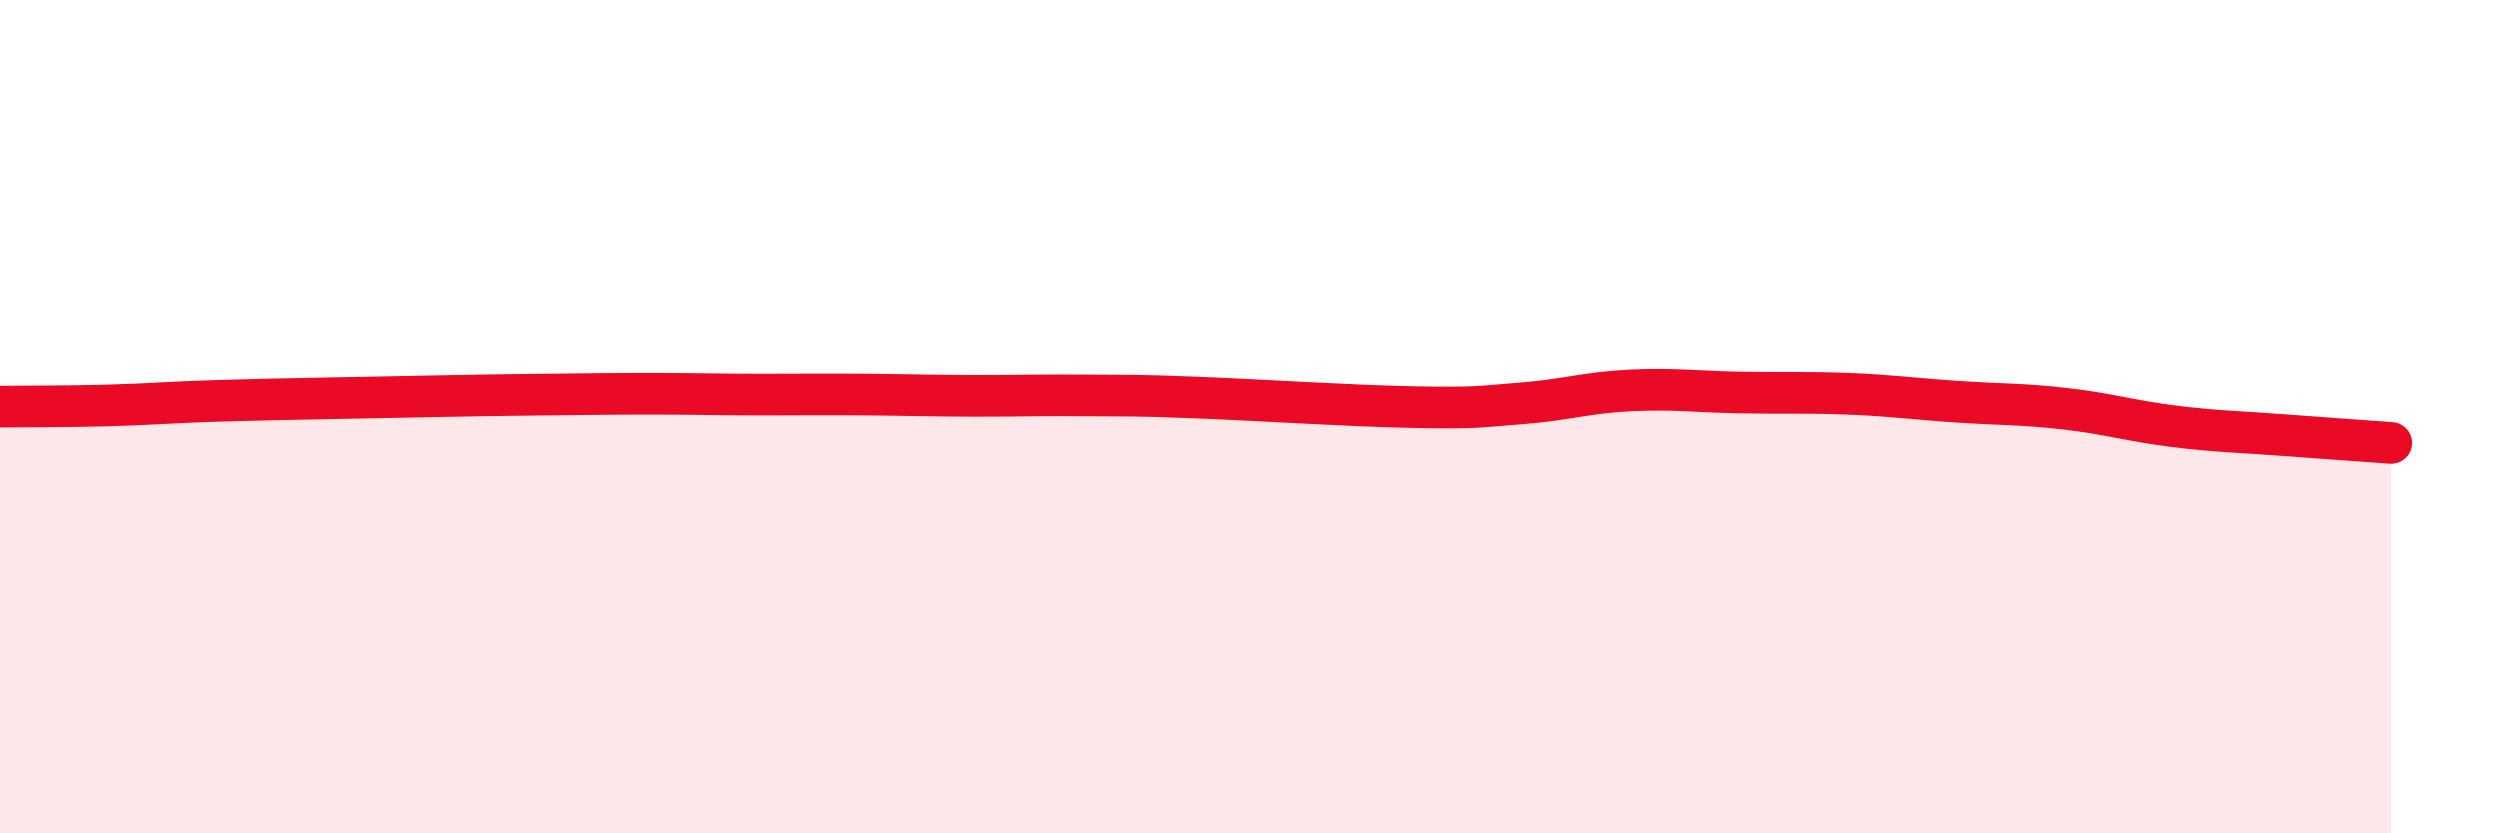 
    <svg width="60" height="20" viewBox="0 0 60 20" xmlns="http://www.w3.org/2000/svg">
      <path
        d="M 0,9.76 C 0.52,9.75 1.57,9.76 2.61,9.73 C 3.65,9.7 4.18,9.65 5.22,9.62 C 6.26,9.59 6.79,9.58 7.83,9.56 C 8.87,9.54 9.39,9.53 10.43,9.51 C 11.47,9.49 12,9.48 13.04,9.47 C 14.08,9.46 14.61,9.45 15.65,9.45 C 16.69,9.45 17.22,9.47 18.26,9.47 C 19.3,9.47 19.83,9.46 20.87,9.47 C 21.91,9.48 22.44,9.5 23.48,9.5 C 24.52,9.5 25.05,9.48 26.09,9.49 C 27.13,9.5 27.14,9.48 28.7,9.54 C 30.26,9.6 32.35,9.74 33.91,9.77 C 35.47,9.8 35.48,9.76 36.52,9.68 C 37.56,9.6 38.09,9.42 39.13,9.37 C 40.17,9.32 40.7,9.4 41.74,9.42 C 42.78,9.44 43.31,9.41 44.35,9.45 C 45.39,9.49 45.92,9.57 46.96,9.64 C 48,9.71 48.53,9.69 49.57,9.81 C 50.61,9.93 51.13,10.1 52.17,10.23 C 53.21,10.36 53.74,10.36 54.78,10.44 C 55.82,10.52 56.87,10.59 57.39,10.63L57.39 20L0 20Z"
        fill="#EB0A25"
        opacity="0.1"
        stroke-linecap="round"
        stroke-linejoin="round"
      />
      <path
        d="M 0,9.76 C 0.52,9.75 1.57,9.76 2.61,9.73 C 3.65,9.7 4.18,9.65 5.22,9.62 C 6.26,9.59 6.79,9.58 7.83,9.56 C 8.87,9.54 9.39,9.53 10.43,9.51 C 11.47,9.49 12,9.48 13.04,9.47 C 14.08,9.46 14.61,9.45 15.65,9.45 C 16.69,9.45 17.22,9.47 18.26,9.47 C 19.3,9.47 19.83,9.46 20.87,9.47 C 21.91,9.48 22.44,9.5 23.48,9.5 C 24.52,9.5 25.05,9.48 26.09,9.49 C 27.13,9.5 27.14,9.48 28.7,9.54 C 30.26,9.6 32.35,9.74 33.91,9.77 C 35.47,9.8 35.48,9.76 36.52,9.68 C 37.56,9.6 38.09,9.42 39.13,9.37 C 40.17,9.32 40.7,9.4 41.74,9.42 C 42.78,9.44 43.31,9.41 44.35,9.45 C 45.39,9.49 45.92,9.57 46.96,9.64 C 48,9.71 48.53,9.69 49.57,9.81 C 50.61,9.93 51.13,10.1 52.17,10.23 C 53.21,10.36 53.74,10.36 54.78,10.44 C 55.82,10.52 56.87,10.59 57.39,10.63"
        stroke="#EB0A25"
        stroke-width="1"
        fill="none"
        stroke-linecap="round"
        stroke-linejoin="round"
      />
    </svg>
  